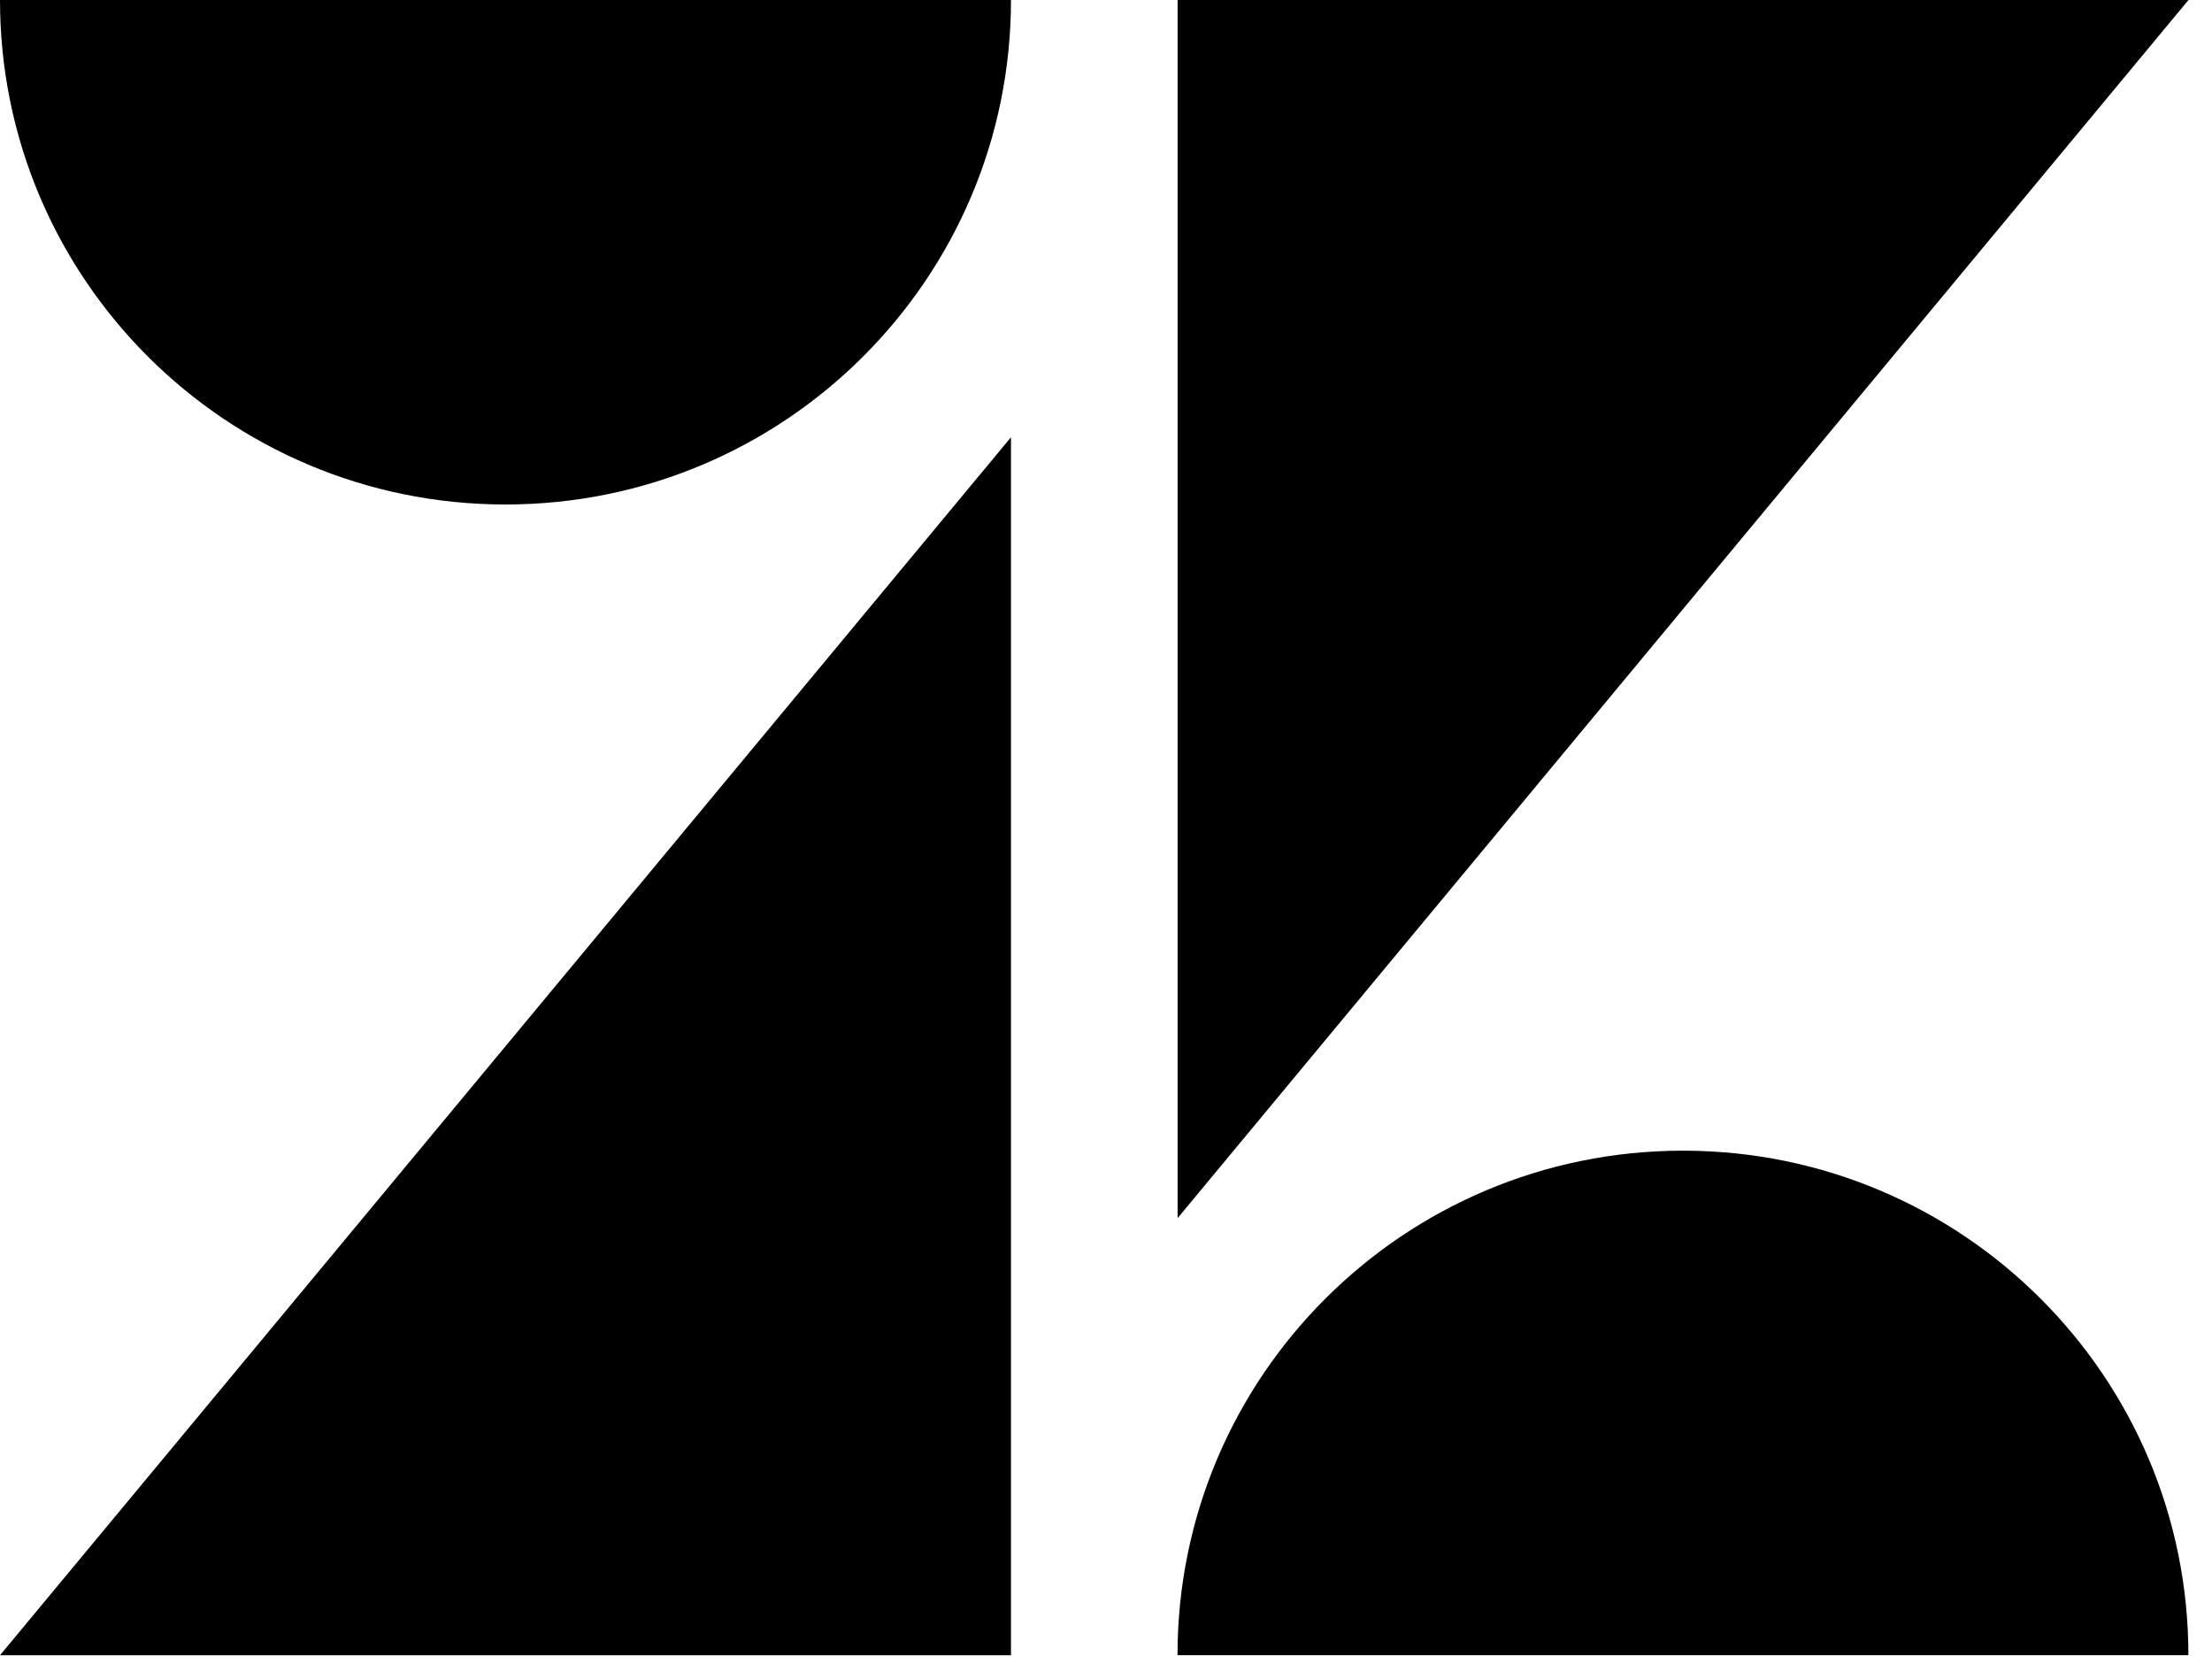 <svg xmlns="http://www.w3.org/2000/svg" width="49" height="37" fill="none"><path fill="#000" fill-rule="evenodd" d="M22.395 9.683v26.973H0L22.395 9.683zm0-9.683c0 6.17-5.013 11.172-11.197 11.172C5.013 11.172 0 6.17 0 0h22.395zm3.689 36.654c0-6.17 5.013-11.172 11.198-11.172 6.184 0 11.195 5.002 11.195 11.172H26.084zm.002-9.678V0h22.393L26.086 26.976z" clip-rule="evenodd"/></svg>